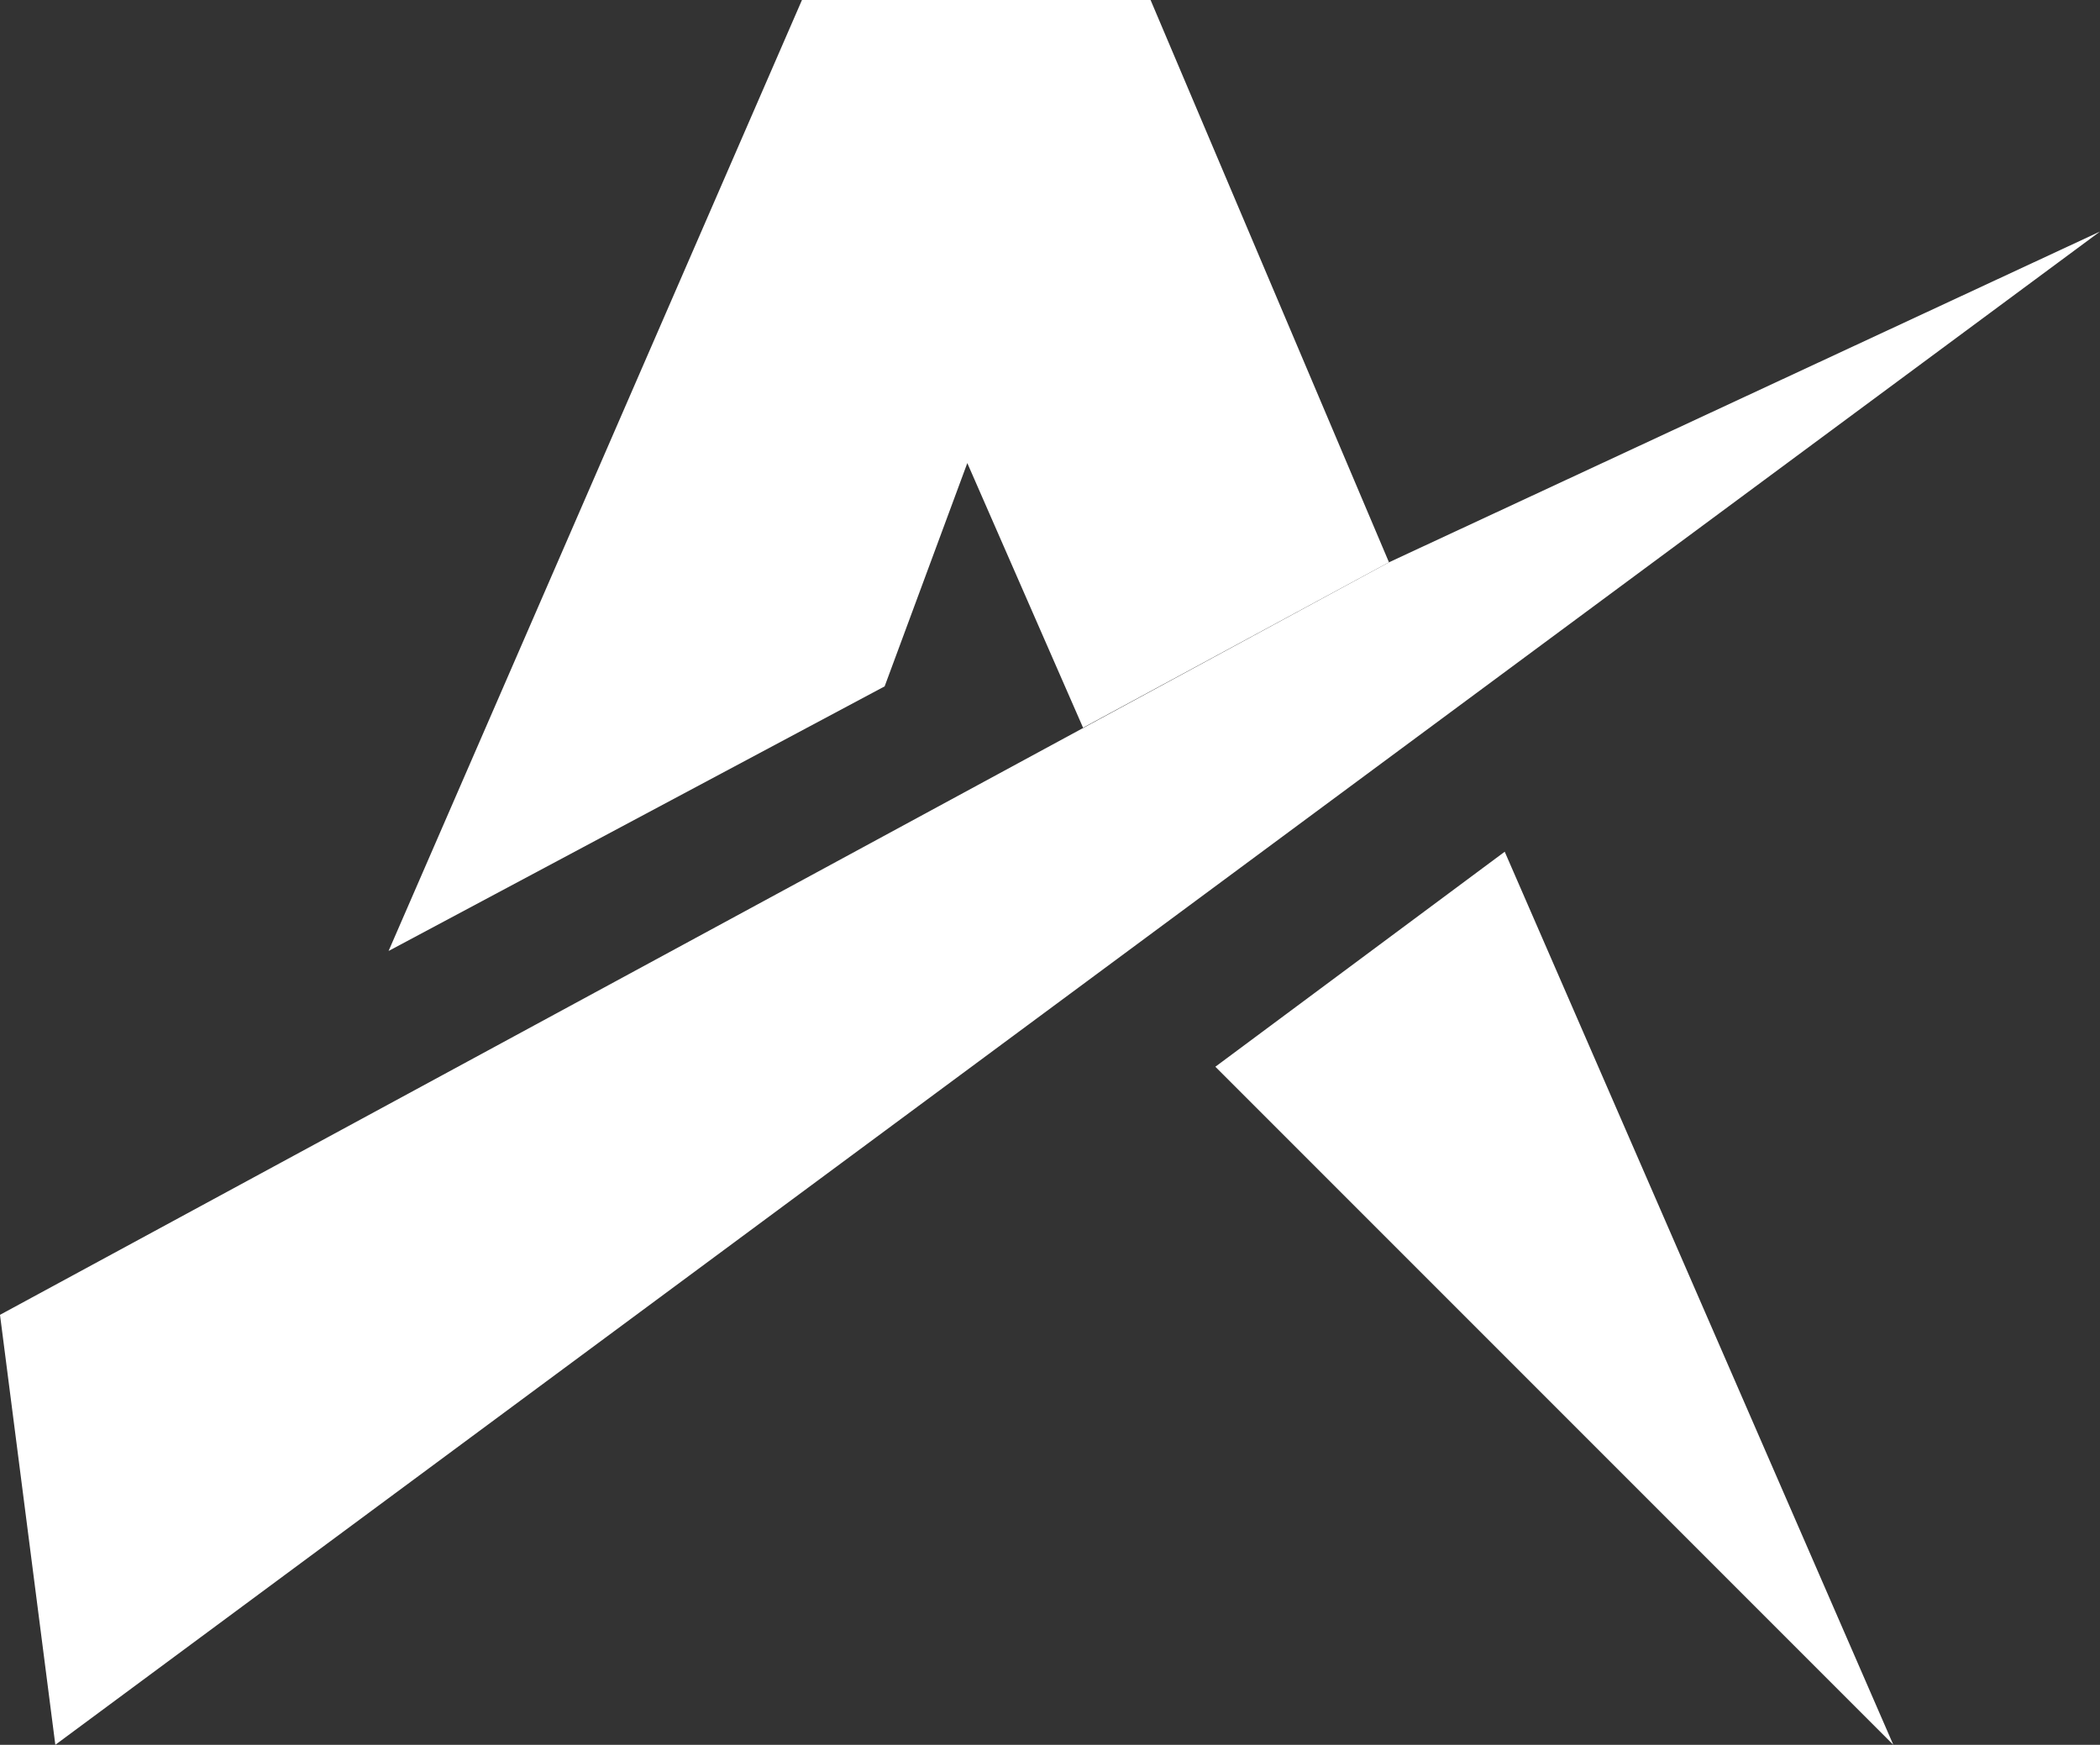 <svg xmlns="http://www.w3.org/2000/svg" viewBox="0 0 939.44 780.4"><rect x="0" y="0" width="939.44" height="780.4" fill="#333333" stroke="none"/><defs><style>.cls-1{fill:#fff;}</style></defs><g id="Laag_2" data-name="Laag 2"><g id="Laag_1-2" data-name="Laag 1"><polyline class="cls-1" points="484.51 325.48 432.73 207.12 395.75 306.98 173.83 425.34 358.76 0 514.71 0 621.36 251.5"/><polygon class="cls-1" points="673.14 380.95 543.69 477.12 846.98 780.4 673.14 380.95"/><polygon class="cls-1" points="0 588.08 24.75 780.4 939.44 103.56 621.36 251.5 0 588.08"/></g></g></svg>